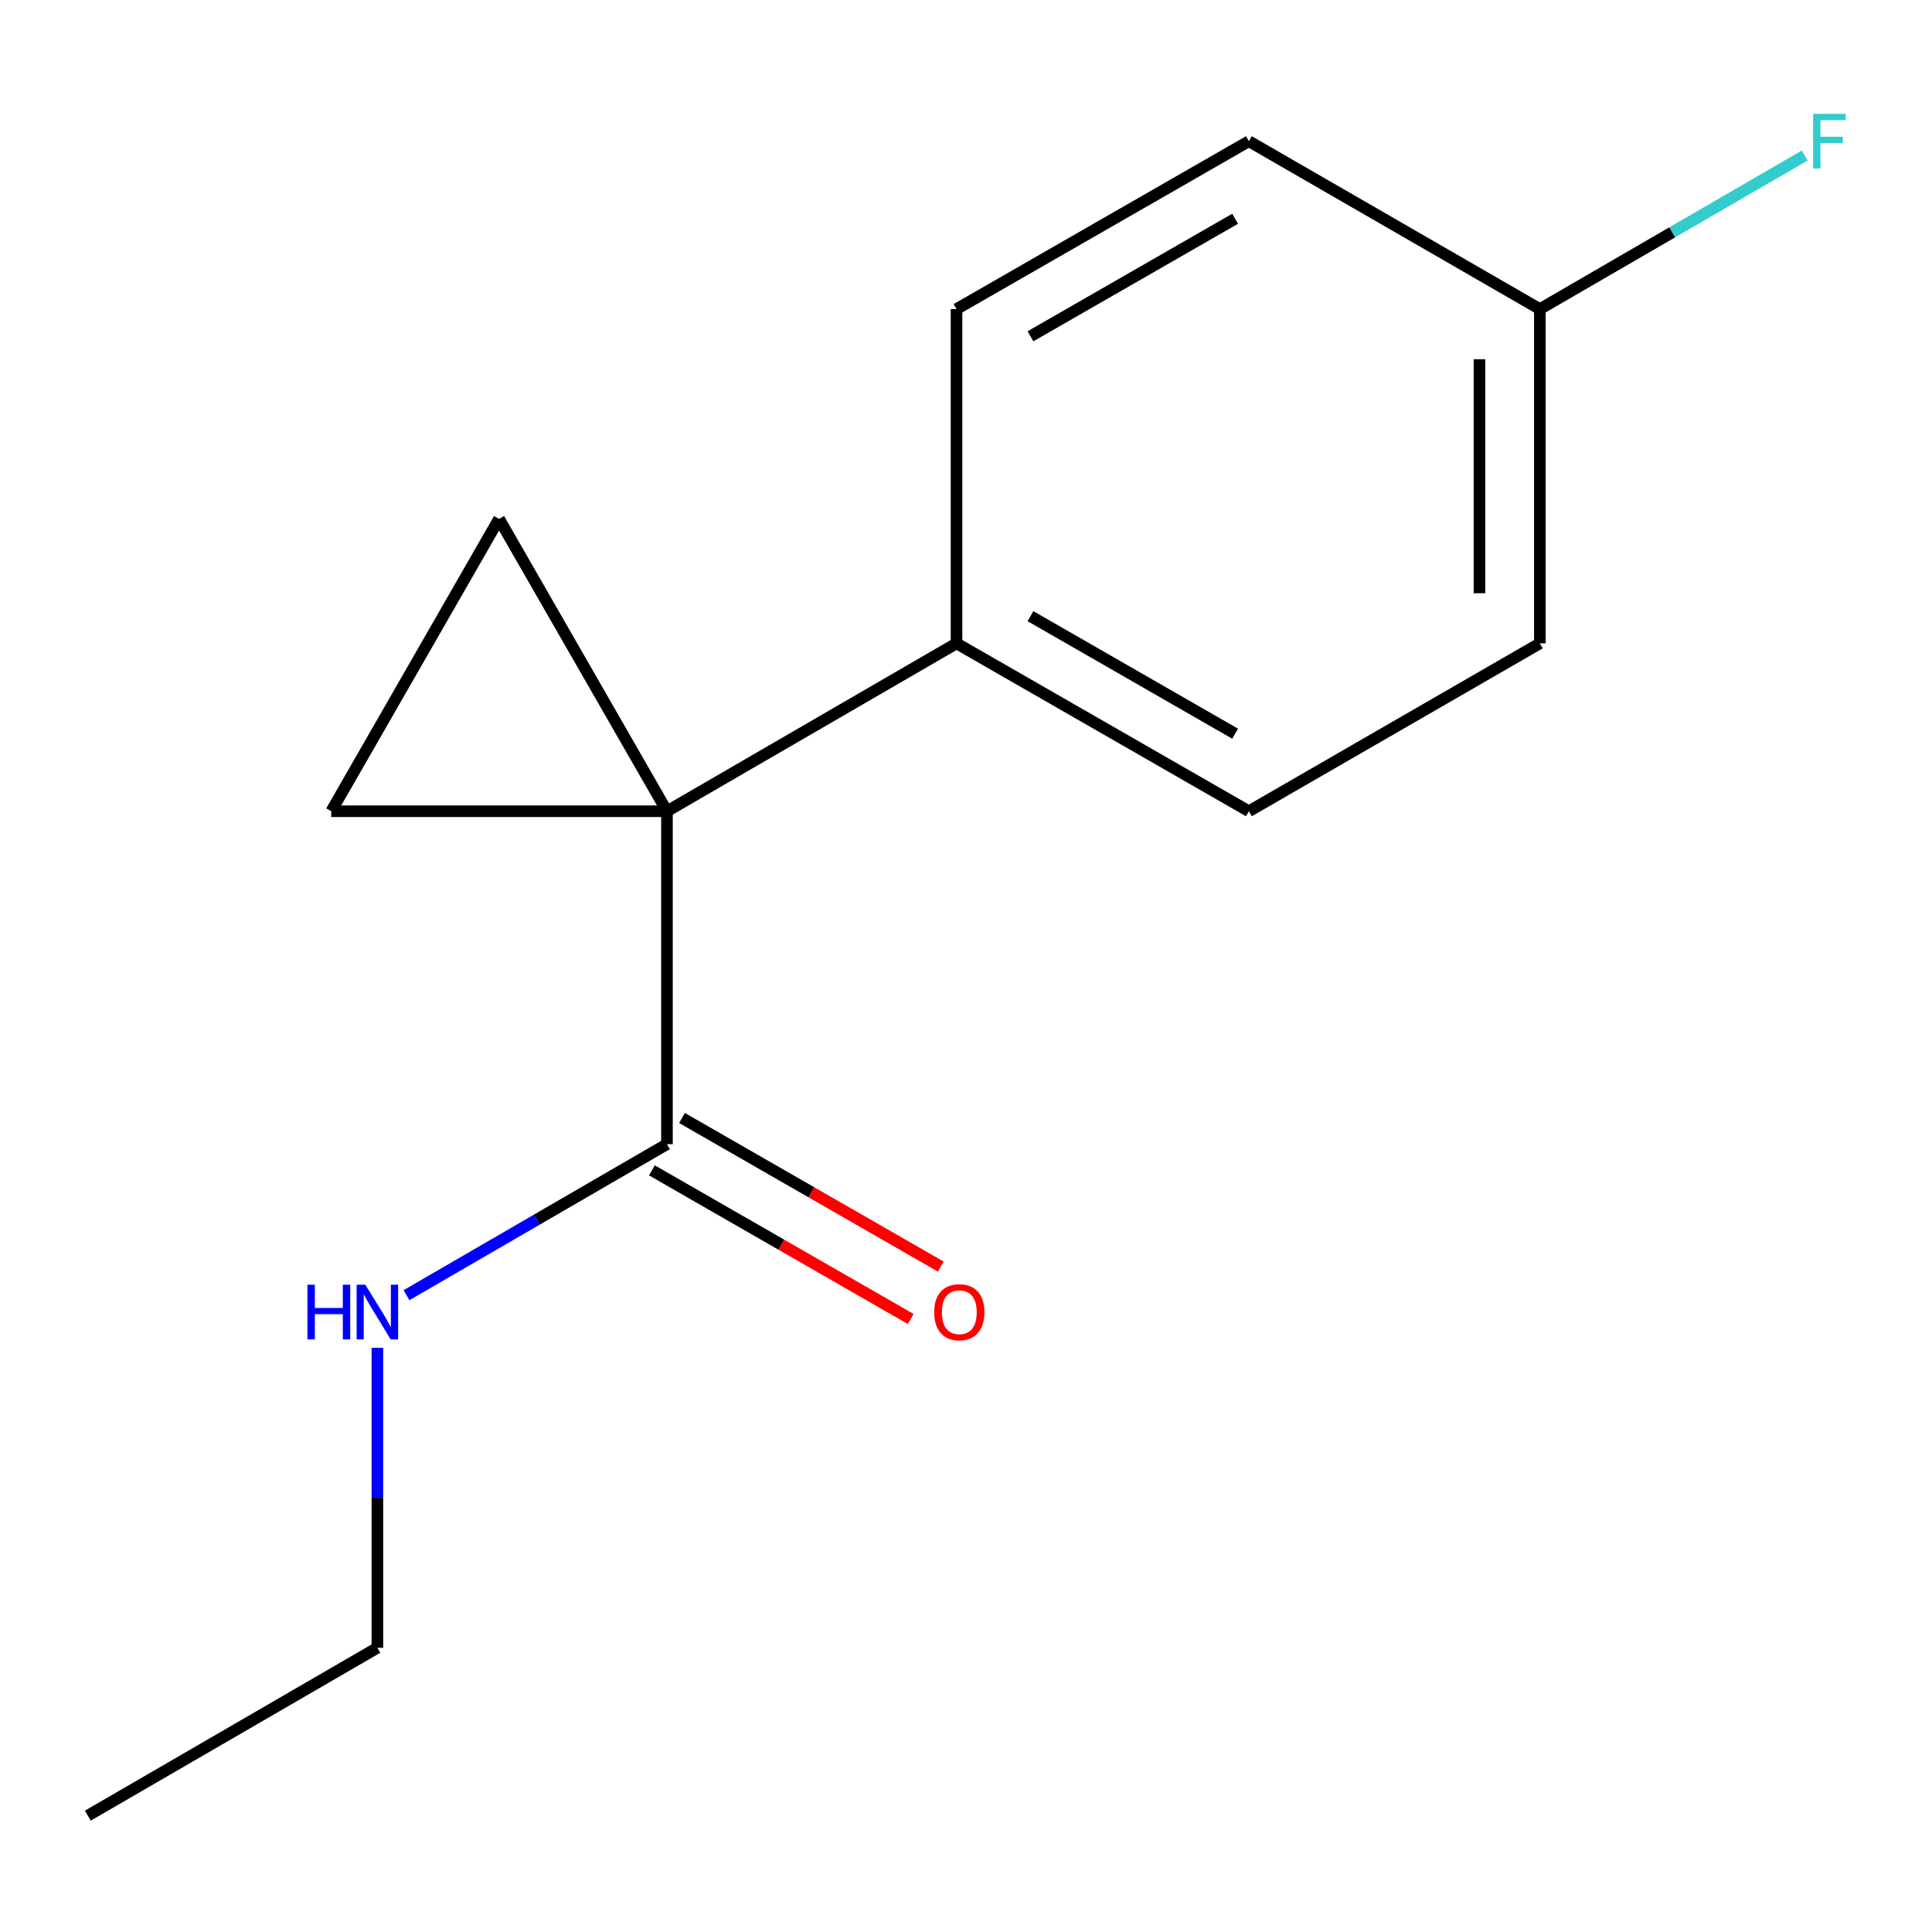 <?xml version='1.0' encoding='iso-8859-1'?>
<svg version='1.1' baseProfile='full'
              xmlns='http://www.w3.org/2000/svg'
                      xmlns:rdkit='http://www.rdkit.org/xml'
                      xmlns:xlink='http://www.w3.org/1999/xlink'
                  xml:space='preserve'
width='1000px' height='1000px' viewBox='0 0 1000 1000'>
<!-- END OF HEADER -->
<rect style='opacity:1.0;fill:#FFFFFF;stroke:none' width='1000' height='1000' x='0' y='0'> </rect>
<path class='bond-0' d='M 345.216,419.902 L 171.452,419.902' style='fill:none;fill-rule:evenodd;stroke:#000000;stroke-width:6px;stroke-linecap:butt;stroke-linejoin:miter;stroke-opacity:1' />
<path class='bond-1' d='M 345.216,419.902 L 258.316,268.579' style='fill:none;fill-rule:evenodd;stroke:#000000;stroke-width:6px;stroke-linecap:butt;stroke-linejoin:miter;stroke-opacity:1' />
<path class='bond-2' d='M 345.216,419.902 L 345.216,592.223' style='fill:none;fill-rule:evenodd;stroke:#000000;stroke-width:6px;stroke-linecap:butt;stroke-linejoin:miter;stroke-opacity:1' />
<path class='bond-3' d='M 345.216,419.902 L 495.096,333.002' style='fill:none;fill-rule:evenodd;stroke:#000000;stroke-width:6px;stroke-linecap:butt;stroke-linejoin:miter;stroke-opacity:1' />
<path class='bond-14' d='M 171.452,419.902 L 258.316,268.579' style='fill:none;fill-rule:evenodd;stroke:#000000;stroke-width:6px;stroke-linecap:butt;stroke-linejoin:miter;stroke-opacity:1' />
<path class='bond-4' d='M 337.431,605.78 L 404.411,644.244' style='fill:none;fill-rule:evenodd;stroke:#000000;stroke-width:6px;stroke-linecap:butt;stroke-linejoin:miter;stroke-opacity:1' />
<path class='bond-4' d='M 404.411,644.244 L 471.39,682.708' style='fill:none;fill-rule:evenodd;stroke:#FF0000;stroke-width:6px;stroke-linecap:butt;stroke-linejoin:miter;stroke-opacity:1' />
<path class='bond-4' d='M 353,578.667 L 419.98,617.131' style='fill:none;fill-rule:evenodd;stroke:#000000;stroke-width:6px;stroke-linecap:butt;stroke-linejoin:miter;stroke-opacity:1' />
<path class='bond-4' d='M 419.98,617.131 L 486.96,655.596' style='fill:none;fill-rule:evenodd;stroke:#FF0000;stroke-width:6px;stroke-linecap:butt;stroke-linejoin:miter;stroke-opacity:1' />
<path class='bond-5' d='M 345.216,592.223 L 277.811,631.304' style='fill:none;fill-rule:evenodd;stroke:#000000;stroke-width:6px;stroke-linecap:butt;stroke-linejoin:miter;stroke-opacity:1' />
<path class='bond-5' d='M 277.811,631.304 L 210.406,670.384' style='fill:none;fill-rule:evenodd;stroke:#0000FF;stroke-width:6px;stroke-linecap:butt;stroke-linejoin:miter;stroke-opacity:1' />
<path class='bond-6' d='M 495.096,333.002 L 646.418,419.902' style='fill:none;fill-rule:evenodd;stroke:#000000;stroke-width:6px;stroke-linecap:butt;stroke-linejoin:miter;stroke-opacity:1' />
<path class='bond-6' d='M 533.364,318.925 L 639.29,379.754' style='fill:none;fill-rule:evenodd;stroke:#000000;stroke-width:6px;stroke-linecap:butt;stroke-linejoin:miter;stroke-opacity:1' />
<path class='bond-7' d='M 495.096,333.002 L 495.096,159.986' style='fill:none;fill-rule:evenodd;stroke:#000000;stroke-width:6px;stroke-linecap:butt;stroke-linejoin:miter;stroke-opacity:1' />
<path class='bond-12' d='M 195.335,697.627 L 195.335,775.256' style='fill:none;fill-rule:evenodd;stroke:#0000FF;stroke-width:6px;stroke-linecap:butt;stroke-linejoin:miter;stroke-opacity:1' />
<path class='bond-12' d='M 195.335,775.256 L 195.335,852.886' style='fill:none;fill-rule:evenodd;stroke:#000000;stroke-width:6px;stroke-linecap:butt;stroke-linejoin:miter;stroke-opacity:1' />
<path class='bond-10' d='M 646.418,419.902 L 797.028,333.002' style='fill:none;fill-rule:evenodd;stroke:#000000;stroke-width:6px;stroke-linecap:butt;stroke-linejoin:miter;stroke-opacity:1' />
<path class='bond-9' d='M 495.096,159.986 L 646.418,73.087' style='fill:none;fill-rule:evenodd;stroke:#000000;stroke-width:6px;stroke-linecap:butt;stroke-linejoin:miter;stroke-opacity:1' />
<path class='bond-9' d='M 533.364,174.063 L 639.29,113.234' style='fill:none;fill-rule:evenodd;stroke:#000000;stroke-width:6px;stroke-linecap:butt;stroke-linejoin:miter;stroke-opacity:1' />
<path class='bond-8' d='M 797.028,159.986 L 646.418,73.087' style='fill:none;fill-rule:evenodd;stroke:#000000;stroke-width:6px;stroke-linecap:butt;stroke-linejoin:miter;stroke-opacity:1' />
<path class='bond-11' d='M 797.028,159.986 L 865.584,120.233' style='fill:none;fill-rule:evenodd;stroke:#000000;stroke-width:6px;stroke-linecap:butt;stroke-linejoin:miter;stroke-opacity:1' />
<path class='bond-11' d='M 865.584,120.233 L 934.141,80.481' style='fill:none;fill-rule:evenodd;stroke:#33CCCC;stroke-width:6px;stroke-linecap:butt;stroke-linejoin:miter;stroke-opacity:1' />
<path class='bond-15' d='M 797.028,159.986 L 797.028,333.002' style='fill:none;fill-rule:evenodd;stroke:#000000;stroke-width:6px;stroke-linecap:butt;stroke-linejoin:miter;stroke-opacity:1' />
<path class='bond-15' d='M 765.763,185.938 L 765.763,307.05' style='fill:none;fill-rule:evenodd;stroke:#000000;stroke-width:6px;stroke-linecap:butt;stroke-linejoin:miter;stroke-opacity:1' />
<path class='bond-13' d='M 195.335,852.886 L 45.455,939.785' style='fill:none;fill-rule:evenodd;stroke:#000000;stroke-width:6px;stroke-linecap:butt;stroke-linejoin:miter;stroke-opacity:1' />
<path  class='atom-5' d='M 483.538 679.202
Q 483.538 672.402, 486.898 668.602
Q 490.258 664.802, 496.538 664.802
Q 502.818 664.802, 506.178 668.602
Q 509.538 672.402, 509.538 679.202
Q 509.538 686.082, 506.138 690.002
Q 502.738 693.882, 496.538 693.882
Q 490.298 693.882, 486.898 690.002
Q 483.538 686.122, 483.538 679.202
M 496.538 690.682
Q 500.858 690.682, 503.178 687.802
Q 505.538 684.882, 505.538 679.202
Q 505.538 673.642, 503.178 670.842
Q 500.858 668.002, 496.538 668.002
Q 492.218 668.002, 489.858 670.802
Q 487.538 673.602, 487.538 679.202
Q 487.538 684.922, 489.858 687.802
Q 492.218 690.682, 496.538 690.682
' fill='#FF0000'/>
<path  class='atom-6' d='M 159.115 664.962
L 162.955 664.962
L 162.955 677.002
L 177.435 677.002
L 177.435 664.962
L 181.275 664.962
L 181.275 693.282
L 177.435 693.282
L 177.435 680.202
L 162.955 680.202
L 162.955 693.282
L 159.115 693.282
L 159.115 664.962
' fill='#0000FF'/>
<path  class='atom-6' d='M 189.075 664.962
L 198.355 679.962
Q 199.275 681.442, 200.755 684.122
Q 202.235 686.802, 202.315 686.962
L 202.315 664.962
L 206.075 664.962
L 206.075 693.282
L 202.195 693.282
L 192.235 676.882
Q 191.075 674.962, 189.835 672.762
Q 188.635 670.562, 188.275 669.882
L 188.275 693.282
L 184.595 693.282
L 184.595 664.962
L 189.075 664.962
' fill='#0000FF'/>
<path  class='atom-12' d='M 938.471 58.927
L 955.311 58.927
L 955.311 62.167
L 942.271 62.167
L 942.271 70.767
L 953.871 70.767
L 953.871 74.047
L 942.271 74.047
L 942.271 87.247
L 938.471 87.247
L 938.471 58.927
' fill='#33CCCC'/>
</svg>
